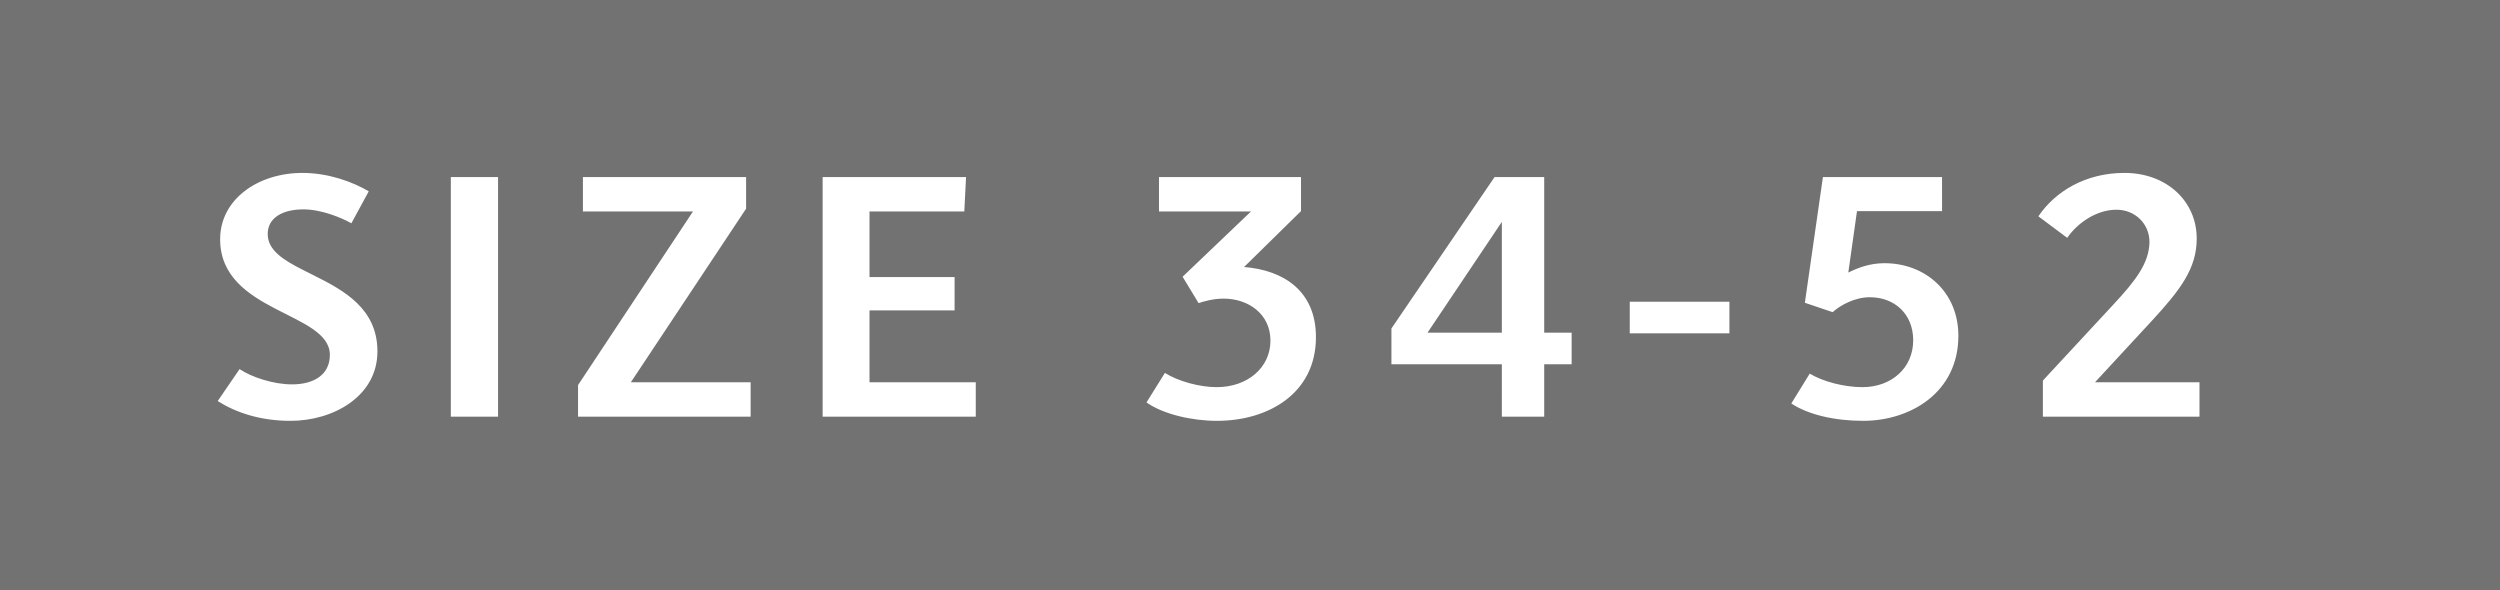 <svg width="72" height="17" xmlns="http://www.w3.org/2000/svg"><g fill-rule="nonzero" fill="none"><path fill="#727272" d="M0 0h72v17H0z"/><path d="M8.37 12.12c1.22 0 2.5-.7 2.5-2 0-1.23-.962-1.754-1.824-2.185l-.317-.159C8.165 7.49 7.71 7.21 7.71 6.74c0-.47.43-.71 1.03-.71.52 0 1.09.24 1.38.4l.5-.92c-.44-.26-1.14-.53-1.91-.53-1.28 0-2.37.76-2.37 1.91 0 2.12 3.16 2.09 3.16 3.33 0 .58-.47.85-1.09.85-.54 0-1.17-.21-1.51-.44l-.63.92c.52.33 1.22.57 2.1.57Zm5.974-.12V5.1h-1.36V12h1.36Zm7.274 0v-.99h-3.45l3.32-5V5.1h-4.7v.99h3.17l-3.31 5V12h4.97Zm6.484 0v-.99h-3.06V8.94h2.45v-.96h-2.45V6.09h2.73l.05-.99h-4.13V12h4.41Zm6.947.12c1.48 0 2.85-.79 2.85-2.41 0-1.33-.93-1.93-2.07-2.02l1.64-1.61V5.1h-4.09v.99h2.65l-1.97 1.88.46.76c.15-.05.42-.13.72-.13.71 0 1.35.44 1.35 1.21s-.65 1.34-1.55 1.34c-.49 0-1.11-.17-1.49-.41l-.53.85c.48.34 1.31.53 2.03.53Zm9.424-.12v-1.51h.79v-.91h-.79V5.1h-1.43l-2.97 4.36v1.03h3.18V12h1.22Zm-1.22-2.42h-2.14l2.14-3.19v3.19Zm6.554.02v-.91h-2.87v.91h2.87Zm3.854 2.52c1.35 0 2.74-.81 2.74-2.45 0-1.26-.95-2.09-2.13-2.09-.43 0-.78.14-1.04.27l.25-1.77h2.45V5.1H52.5l-.52 3.62.8.27c.22-.2.64-.43 1.07-.43.71 0 1.25.48 1.25 1.24 0 .81-.64 1.35-1.46 1.35-.53 0-1.14-.16-1.52-.39l-.53.86c.48.32 1.24.5 2.07.5Zm9.684-.12v-.99h-3.01l1.61-1.74c.86-.93 1.32-1.54 1.32-2.4 0-1.08-.87-1.89-2.08-1.89-1.13 0-2 .54-2.48 1.25l.83.62c.32-.46.87-.81 1.42-.81.54 0 .95.41.95.93-.01.61-.4 1.11-1.02 1.78l-2.05 2.21V12h4.51Z" fill="#FFF"/></g></svg>